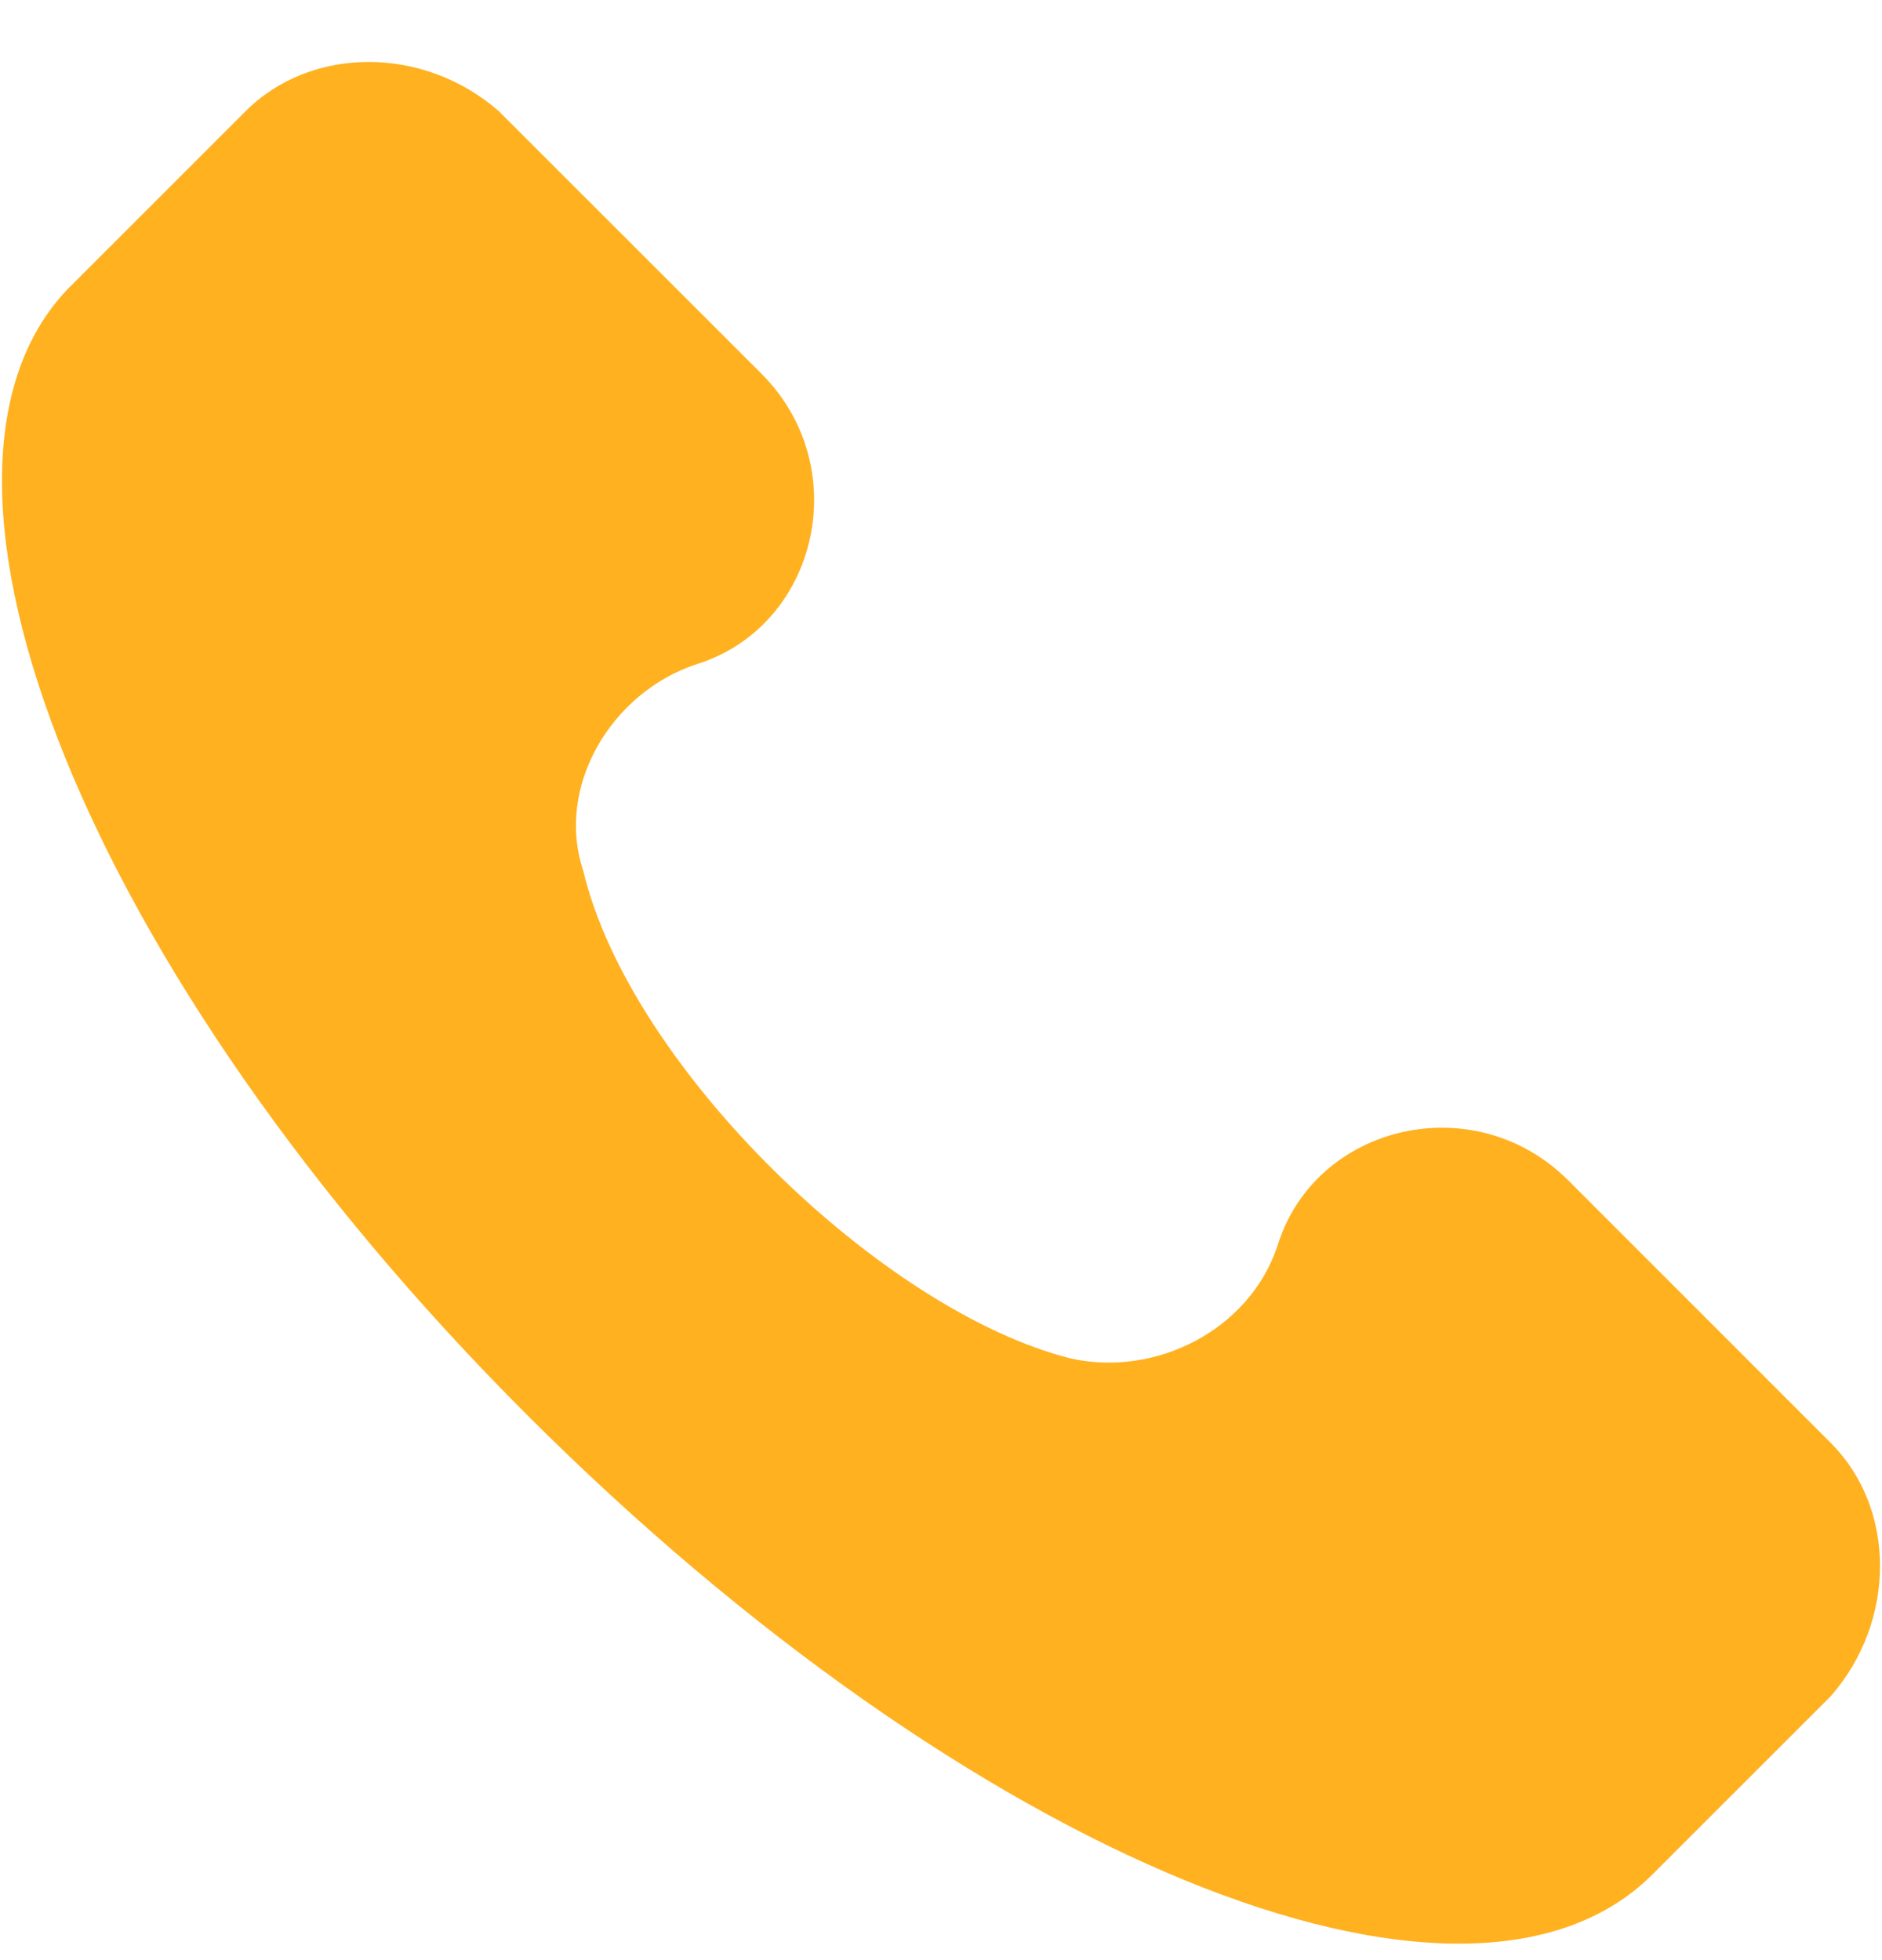 <svg width="24" height="25" viewBox="0 0 24 25" fill="none" xmlns="http://www.w3.org/2000/svg">
<g clip-path="url(#clip0_198_789)">
<path d="M23.347 18.404L19.998 15.054C18.802 13.858 16.768 14.337 16.29 15.892C15.931 16.968 14.735 17.566 13.658 17.327C11.266 16.729 8.036 13.619 7.438 11.107C7.079 10.03 7.797 8.834 8.873 8.475C10.428 7.997 10.907 5.963 9.711 4.767L6.361 1.418C5.404 0.581 3.969 0.581 3.132 1.418L0.859 3.691C-1.414 6.083 1.098 12.423 6.72 18.045C12.342 23.667 18.682 26.298 21.074 23.906L23.347 21.633C24.184 20.676 24.184 19.241 23.347 18.404Z" fill="#FFB120"/>
</g>
<defs>
<clipPath id="clip0_198_789">
<rect width="24" height="24" fill="white" transform="translate(0 0.79)"/>
</clipPath>
</defs>
</svg>
